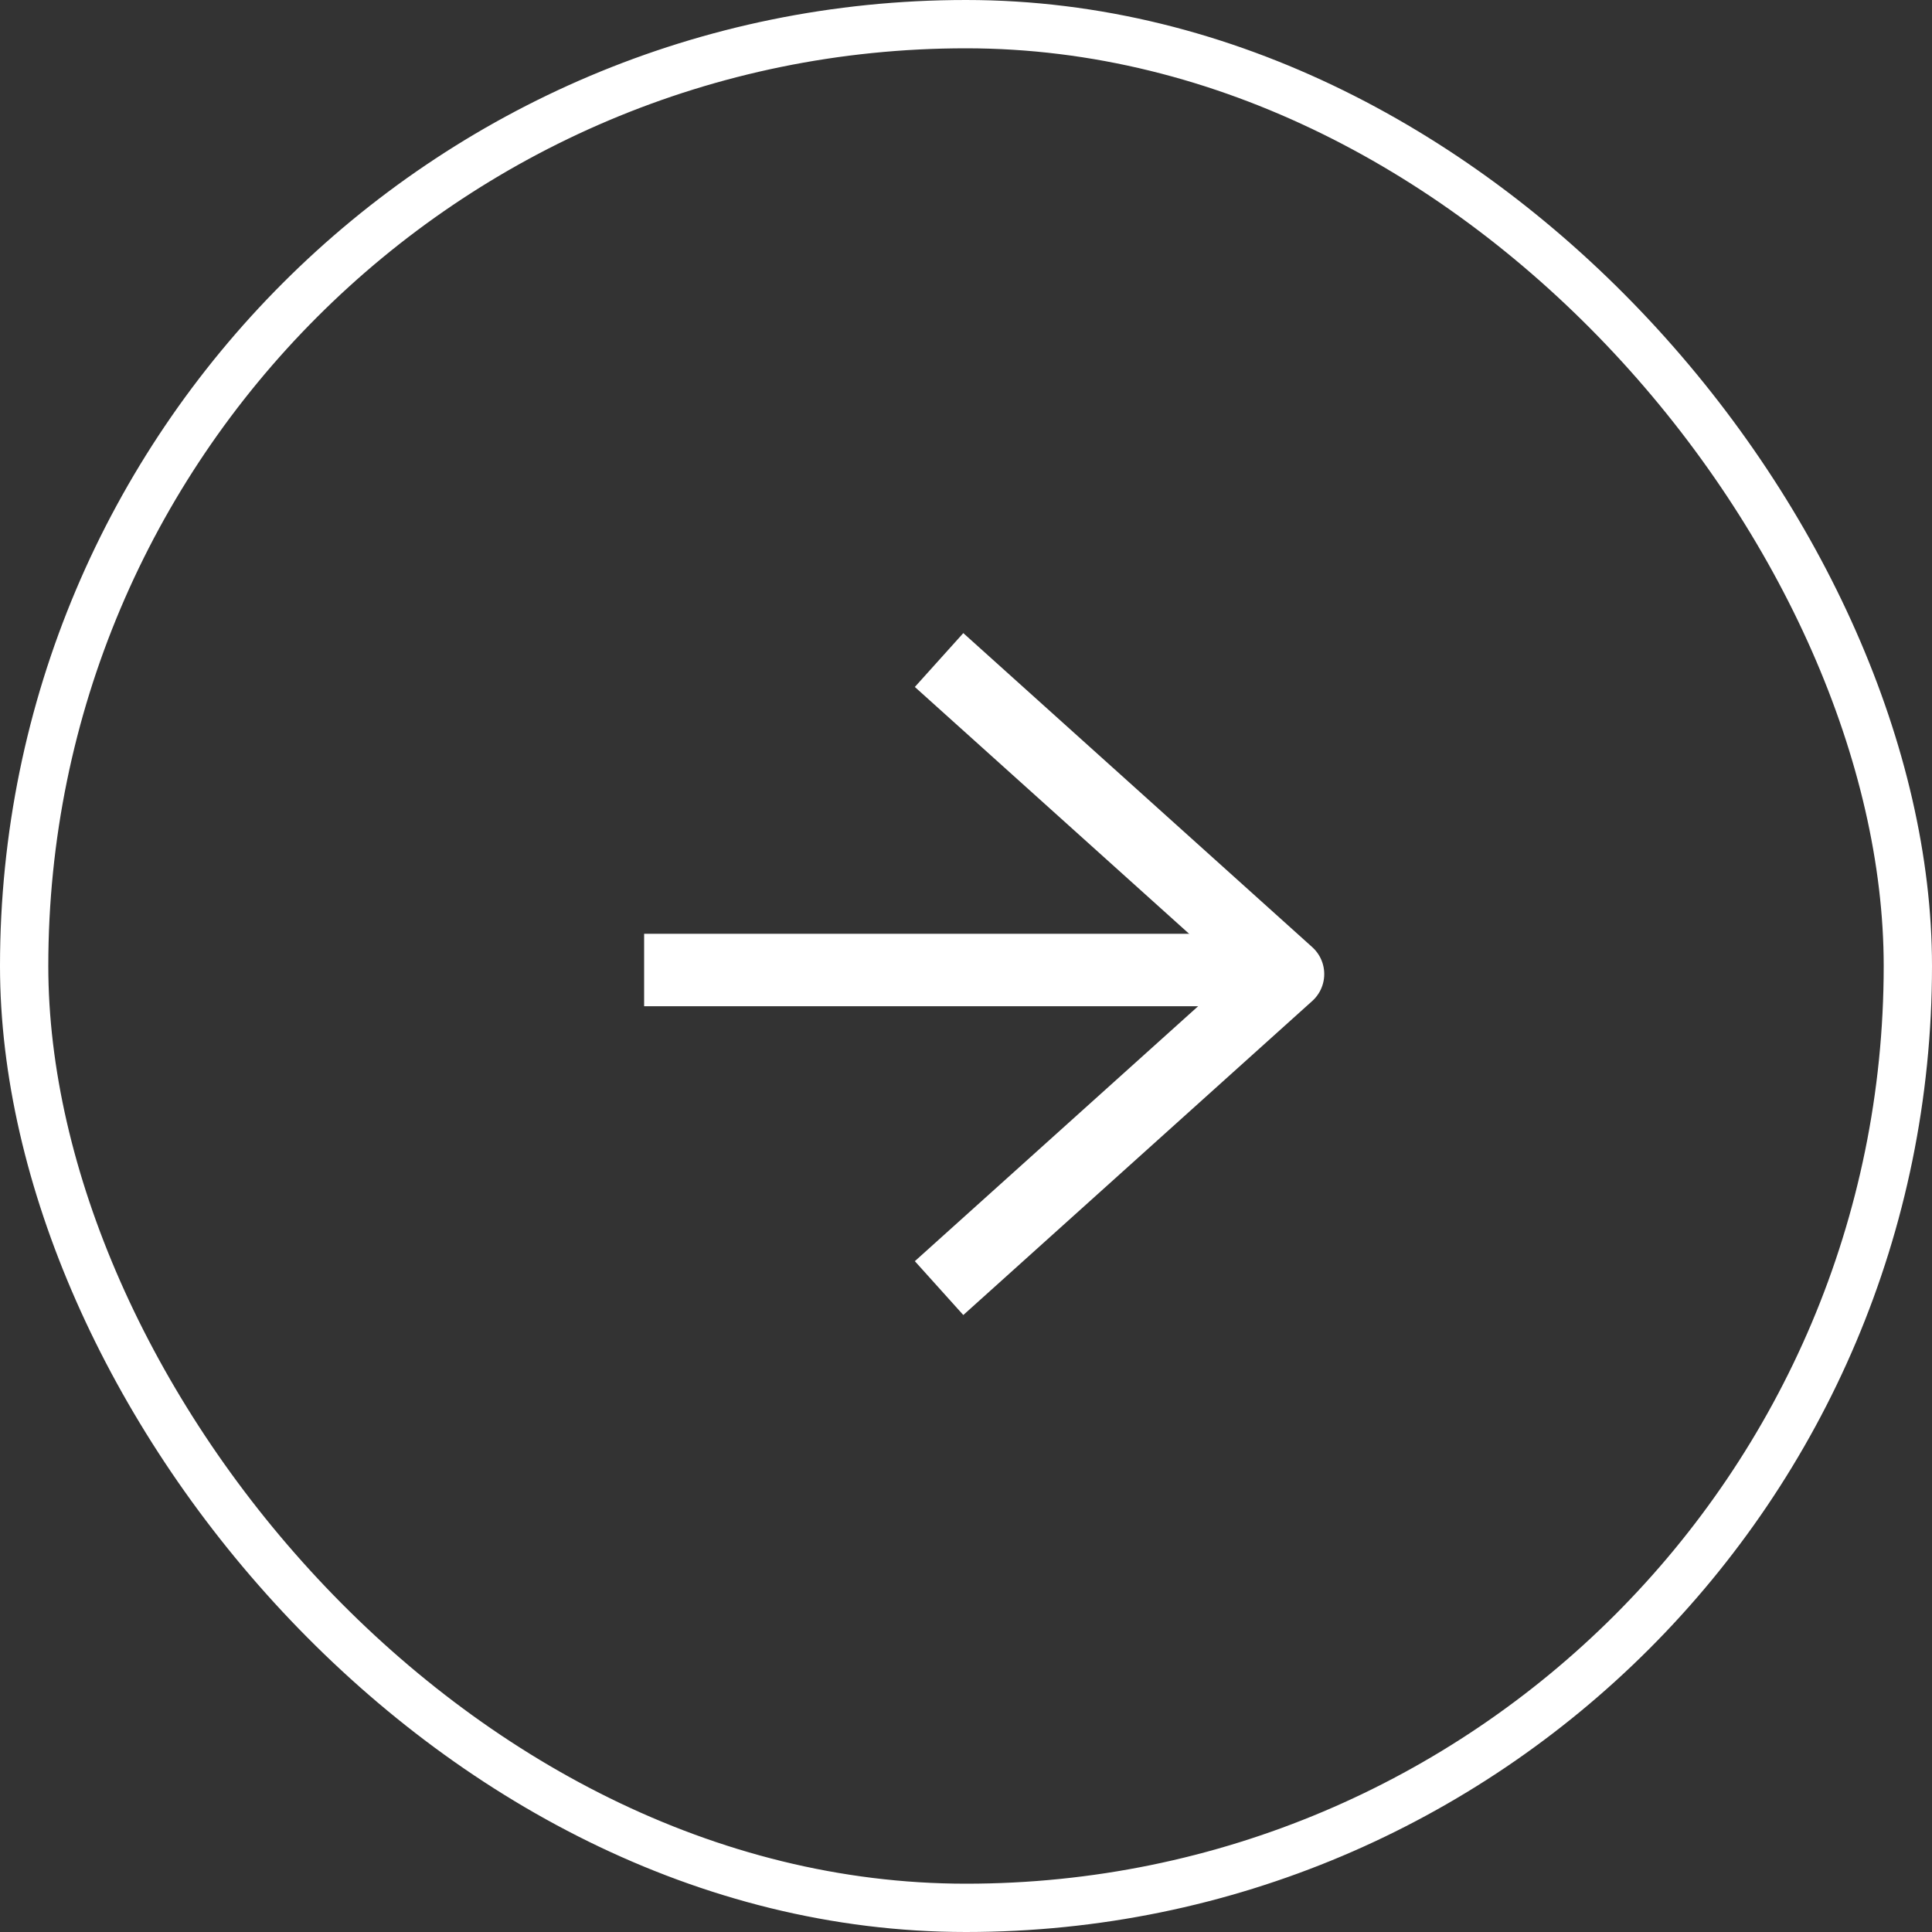 <svg width="40" height="40" viewBox="0 0 40 40" fill="none" xmlns="http://www.w3.org/2000/svg">
<rect x="0" y="0" width="40" height="40" fill="#333333" stroke="none"/>
<line x1="14.086" y1="20.083" x2="25.919" y2="20.083" stroke="white" stroke-width="1.5" stroke-linecap="square"/>
<path d="M20 14.167L26.667 20.167L20 26.167" stroke="white" stroke-width="1.5" stroke-linecap="square" stroke-linejoin="round"/>
<rect x="0.5" y="0.5" width="39" height="39" rx="19.5" stroke="white"/>
</svg>
